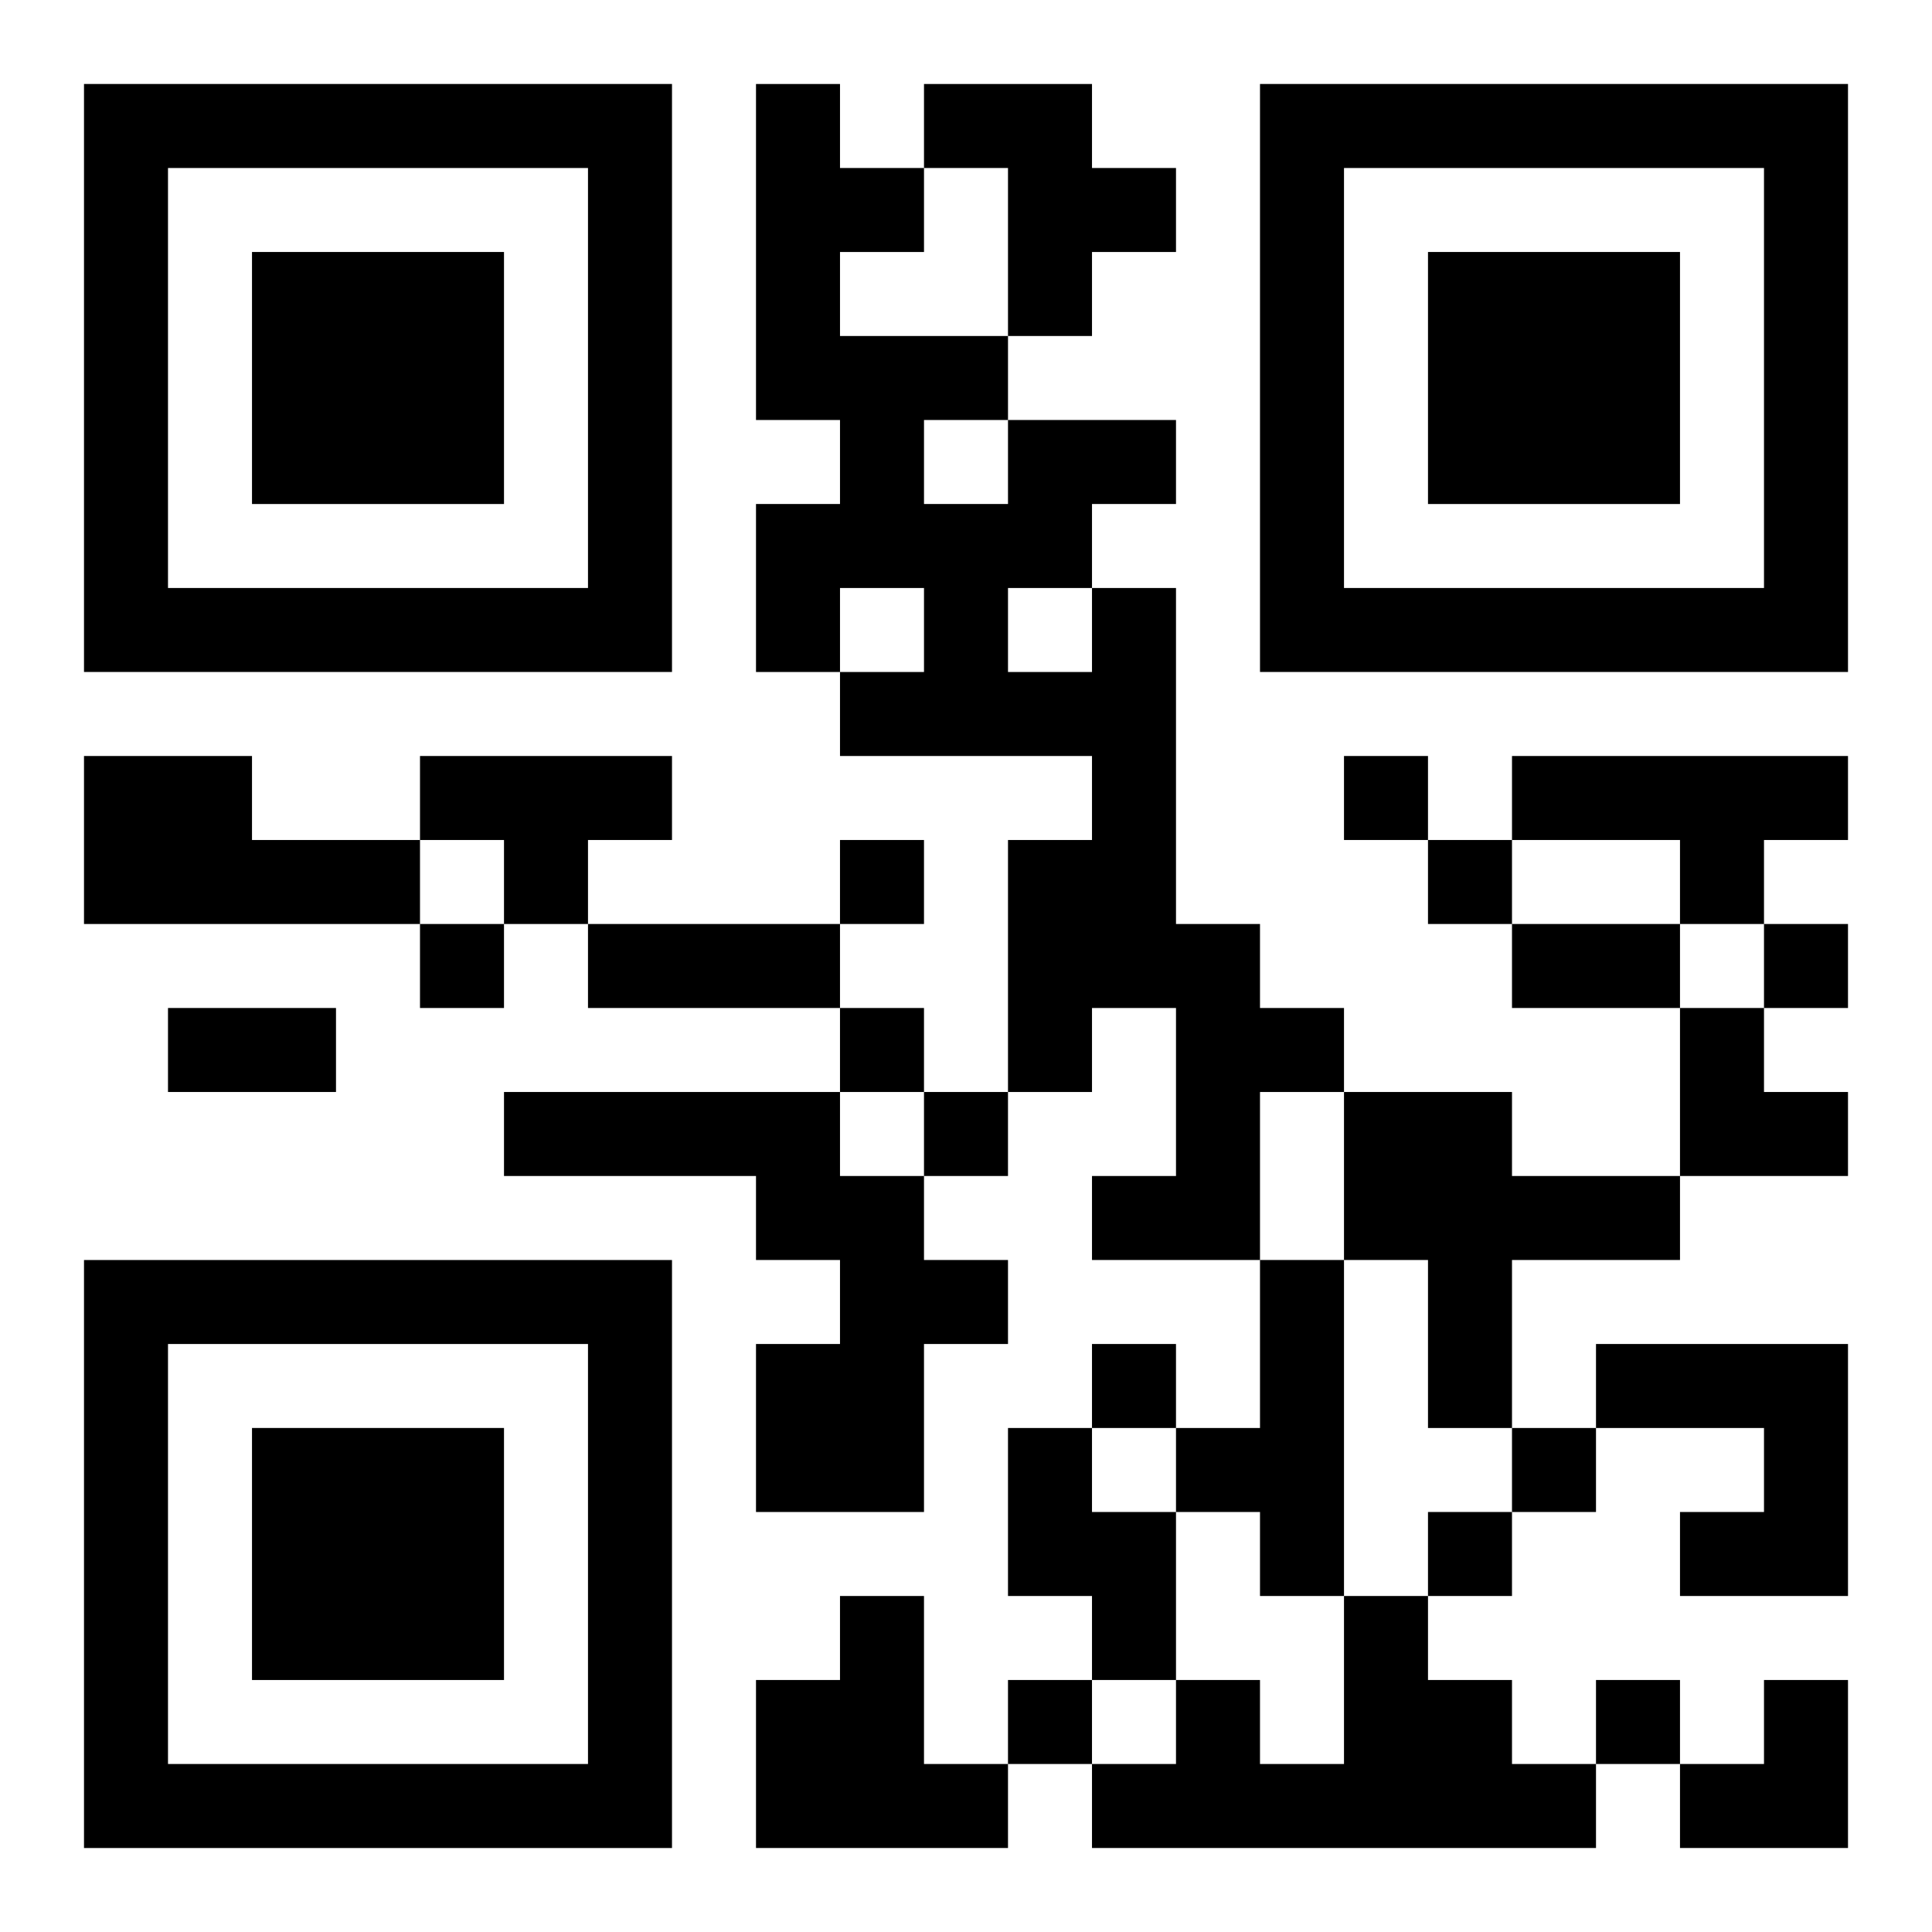 <?xml version="1.0" encoding="UTF-8"?>
<svg width="250" height="250" baseProfile="full" version="1.1" viewBox="-1 -1 23 23" xmlns="http://www.w3.org/2000/svg" xmlns:xlink="http://www.w3.org/1999/xlink"><symbol id="a"><path d="m0 7v7h7v-7h-7zm1 1h5v5h-5v-5zm1 1v3h3v-3h-3z"/></symbol><use y="-7" xlink:href="#a"/><use y="7" xlink:href="#a"/><use x="14" y="-7" xlink:href="#a"/><path d="m10 0h2v1h1v1h-1v1h-1v-2h-1v-1m2 6h1v4h1v1h1v1h-1v2h-2v-1h1v-2h-1v1h-1v-3h1v-1h-3v-1h1v-1h-1v1h-1v-2h1v-1h-1v-4h1v1h1v1h-1v1h2v1h2v1h-1v1m-2-2v1h1v-1h-1m1 2v1h1v-1h-1m-11 2h2v1h2v1h-4v-2m4 0h3v1h-1v1h-1v-1h-1v-1m13 0h4v1h-1v1h-1v-1h-2v-1m-12 4h4v1h1v1h1v1h-1v2h-2v-2h1v-1h-1v-1h-3v-1m10 0h2v1h2v1h-2v2h-1v-2h-1v-2m-1 2h1v4h-1v-1h-1v-1h1v-2m4 1h3v3h-2v-1h1v-1h-2v-1m-7 1h1v1h1v2h-1v-1h-1v-2m-2 2h1v2h1v1h-3v-2h1v-1m6 0h1v1h1v1h1v1h-6v-1h1v-1h1v1h1v-2m0-10v1h1v-1h-1m-6 1v1h1v-1h-1m7 0v1h1v-1h-1m-12 1v1h1v-1h-1m16 0v1h1v-1h-1m-11 1v1h1v-1h-1m1 1v1h1v-1h-1m2 3v1h1v-1h-1m5 1v1h1v-1h-1m-1 1v1h1v-1h-1m-5 2v1h1v-1h-1m7 0v1h1v-1h-1m-12-9h3v1h-3v-1m11 0h2v1h-2v-1m-16 1h2v1h-2v-1m18 0h1v1h1v1h-2zm0 8m1 0h1v2h-2v-1h1z"/></svg>
